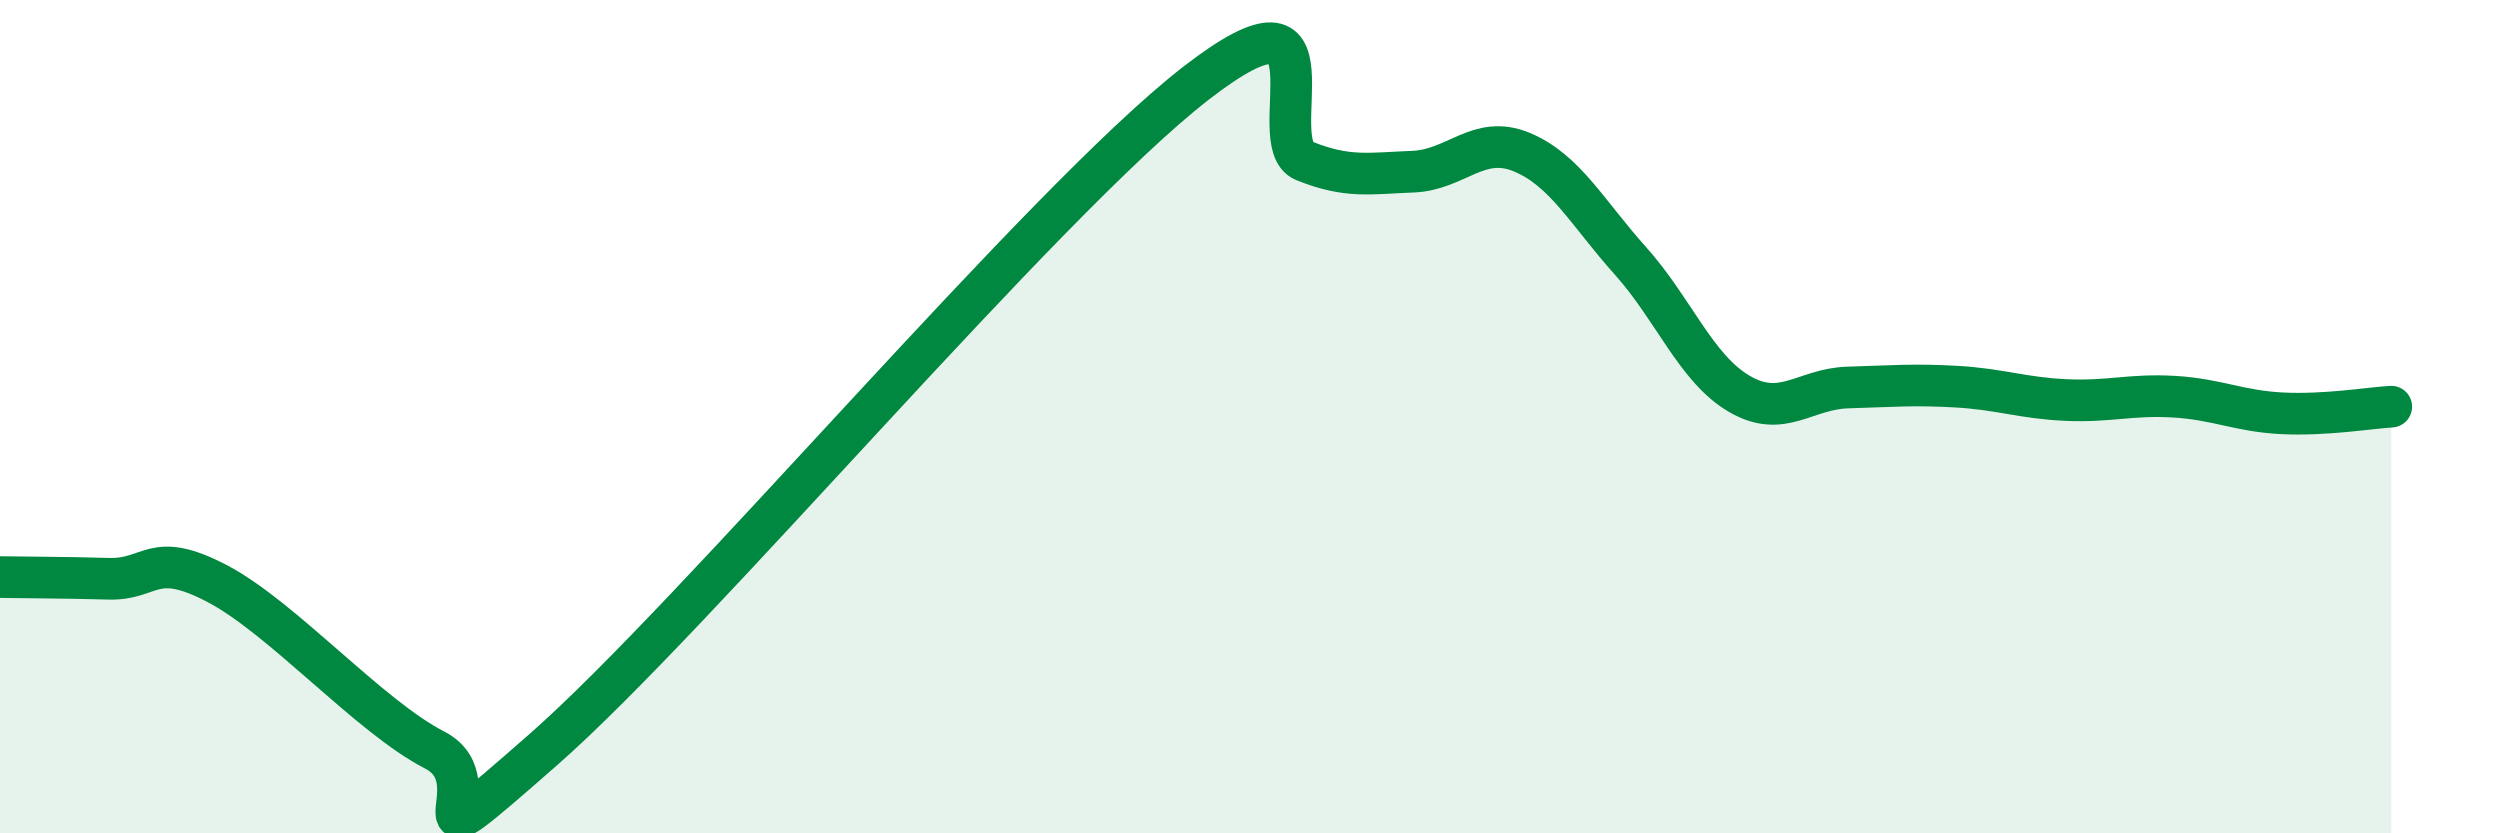 
    <svg width="60" height="20" viewBox="0 0 60 20" xmlns="http://www.w3.org/2000/svg">
      <path
        d="M 0,13.85 C 0.52,13.86 1.57,13.86 2.61,13.89 C 3.65,13.92 3.66,13.19 5.22,14.01 C 6.78,14.83 8.87,17.2 10.43,18 C 11.99,18.8 9.39,21.19 13.04,17.99 C 16.69,14.79 25.05,4.83 28.7,2 C 32.35,-0.83 30.26,3.44 31.3,3.86 C 32.34,4.28 32.87,4.16 33.91,4.12 C 34.95,4.08 35.48,3.22 36.52,3.65 C 37.56,4.08 38.09,5.1 39.13,6.26 C 40.17,7.42 40.7,8.84 41.74,9.45 C 42.78,10.06 43.31,9.33 44.35,9.3 C 45.39,9.27 45.92,9.22 46.96,9.28 C 48,9.34 48.53,9.55 49.57,9.6 C 50.61,9.65 51.13,9.46 52.17,9.52 C 53.21,9.58 53.74,9.87 54.78,9.92 C 55.82,9.97 56.87,9.79 57.39,9.76L57.39 20L0 20Z"
        fill="#008740"
        opacity="0.1"
        stroke-linecap="round"
        stroke-linejoin="round"
      />
      <path
        d="M 0,13.85 C 0.52,13.86 1.57,13.86 2.61,13.89 C 3.65,13.92 3.66,13.19 5.22,14.01 C 6.78,14.83 8.87,17.2 10.43,18 C 11.99,18.8 9.39,21.19 13.04,17.99 C 16.69,14.79 25.05,4.83 28.7,2 C 32.35,-0.83 30.26,3.44 31.3,3.86 C 32.34,4.28 32.87,4.16 33.91,4.12 C 34.95,4.08 35.48,3.22 36.52,3.65 C 37.56,4.08 38.09,5.1 39.13,6.26 C 40.17,7.42 40.7,8.84 41.74,9.45 C 42.78,10.06 43.31,9.33 44.35,9.3 C 45.39,9.27 45.92,9.22 46.96,9.28 C 48,9.34 48.53,9.55 49.57,9.6 C 50.61,9.65 51.13,9.46 52.17,9.52 C 53.21,9.58 53.74,9.87 54.78,9.92 C 55.82,9.97 56.87,9.79 57.39,9.76"
        stroke="#008740"
        stroke-width="1"
        fill="none"
        stroke-linecap="round"
        stroke-linejoin="round"
      />
    </svg>
  